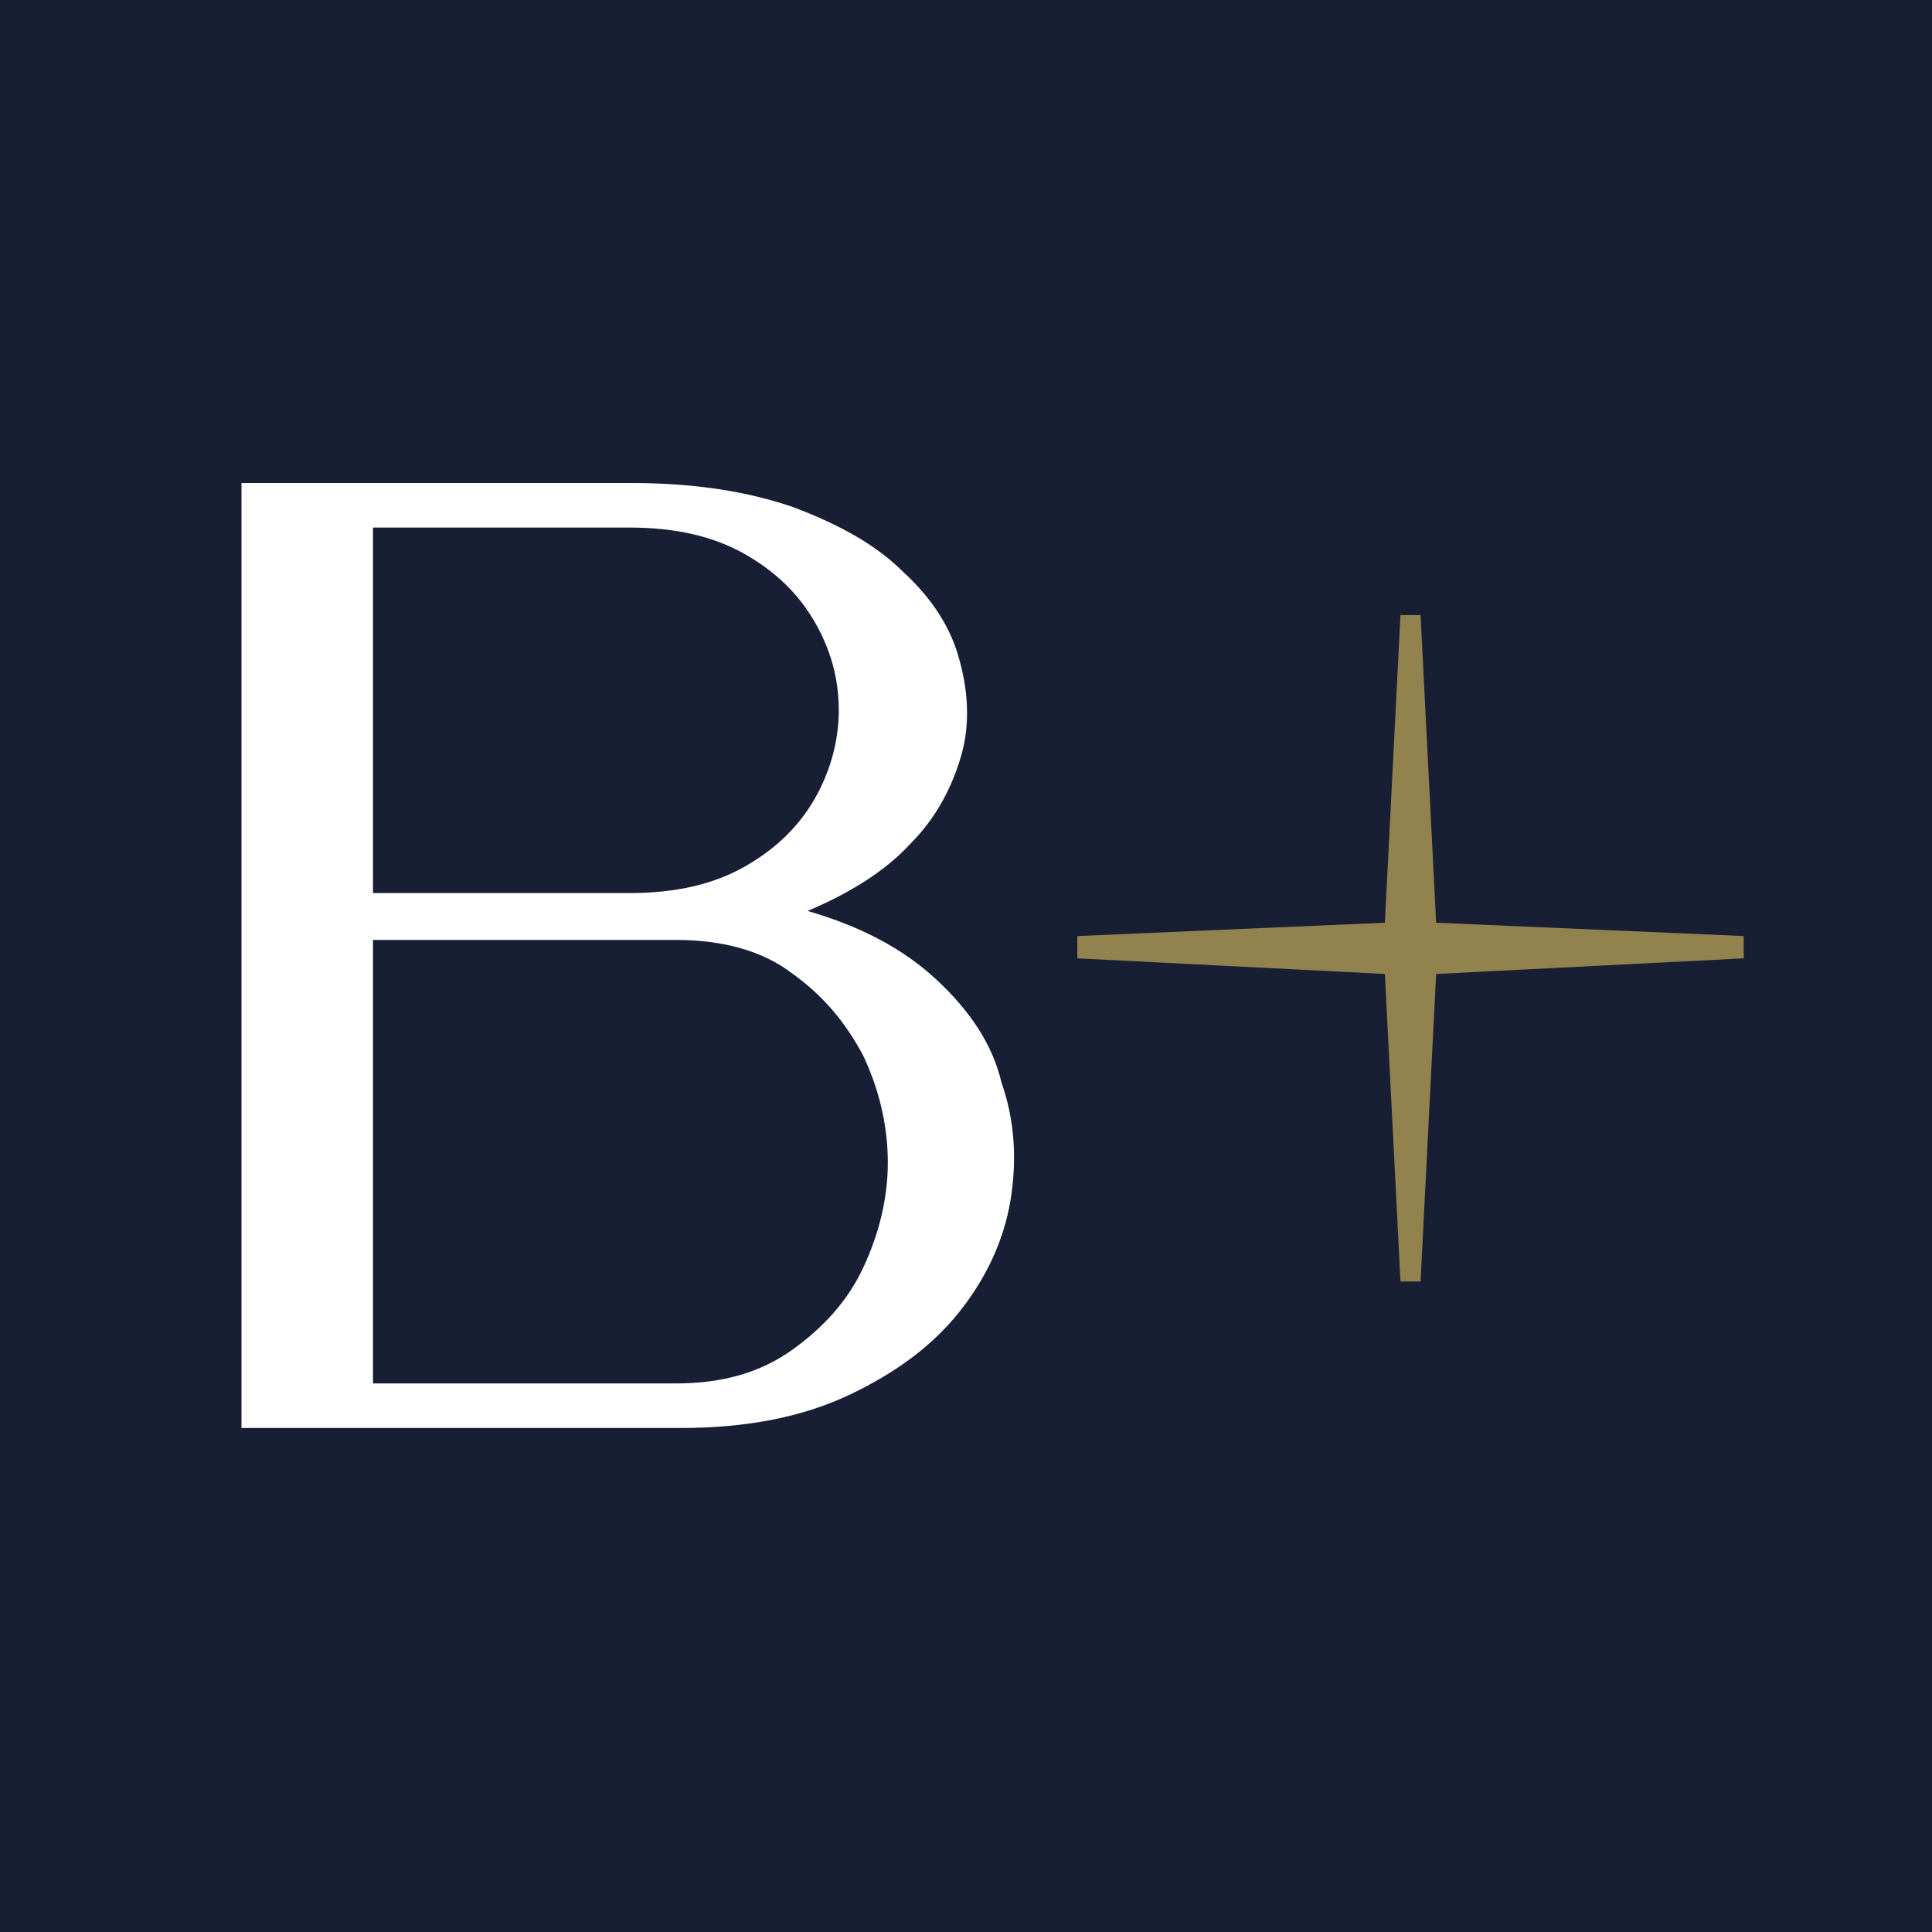 <?xml version="1.0" encoding="UTF-8"?> <svg xmlns="http://www.w3.org/2000/svg" width="32" height="32" viewBox="0 0 32 32" fill="none"><rect width="32" height="32" fill="#181F35"></rect><path d="M14.299 20.994C14.041 21.548 13.635 21.991 13.118 22.36C12.601 22.729 11.974 22.914 11.198 22.914H6.178V15.568H11.198C11.974 15.568 12.638 15.752 13.118 16.121C13.635 16.49 14.004 16.933 14.299 17.487C14.558 18.041 14.705 18.631 14.705 19.259C14.705 19.85 14.558 20.44 14.299 20.994ZM6.178 8.738H10.423C11.198 8.738 11.826 8.886 12.343 9.181C12.86 9.477 13.229 9.846 13.487 10.289C13.745 10.732 13.893 11.212 13.893 11.765C13.893 12.282 13.745 12.799 13.487 13.242C13.229 13.685 12.86 14.054 12.343 14.349C11.826 14.645 11.198 14.792 10.423 14.792H6.178V8.738ZM15.517 16.232C14.964 15.715 14.262 15.346 13.376 15.088C14.078 14.792 14.668 14.423 15.074 13.98C15.517 13.537 15.776 13.02 15.924 12.504C16.071 11.987 16.034 11.433 15.887 10.916C15.739 10.363 15.407 9.883 14.964 9.477C14.521 9.034 13.93 8.701 13.155 8.406C12.417 8.148 11.531 8 10.46 8H4V23.652H11.272C12.38 23.652 13.303 23.467 14.078 23.098C14.853 22.729 15.444 22.286 15.887 21.732C16.329 21.179 16.625 20.551 16.736 19.887C16.846 19.222 16.809 18.558 16.588 17.93C16.44 17.302 16.071 16.749 15.517 16.232Z" fill="white"></path><path d="M28.881 15.504L23.787 15.283L23.529 10.188H23.196L22.938 15.283L17.844 15.504V15.873L22.938 16.132L23.196 21.226H23.529L23.787 16.132L28.881 15.873V15.504Z" fill="#92824D"></path></svg> 